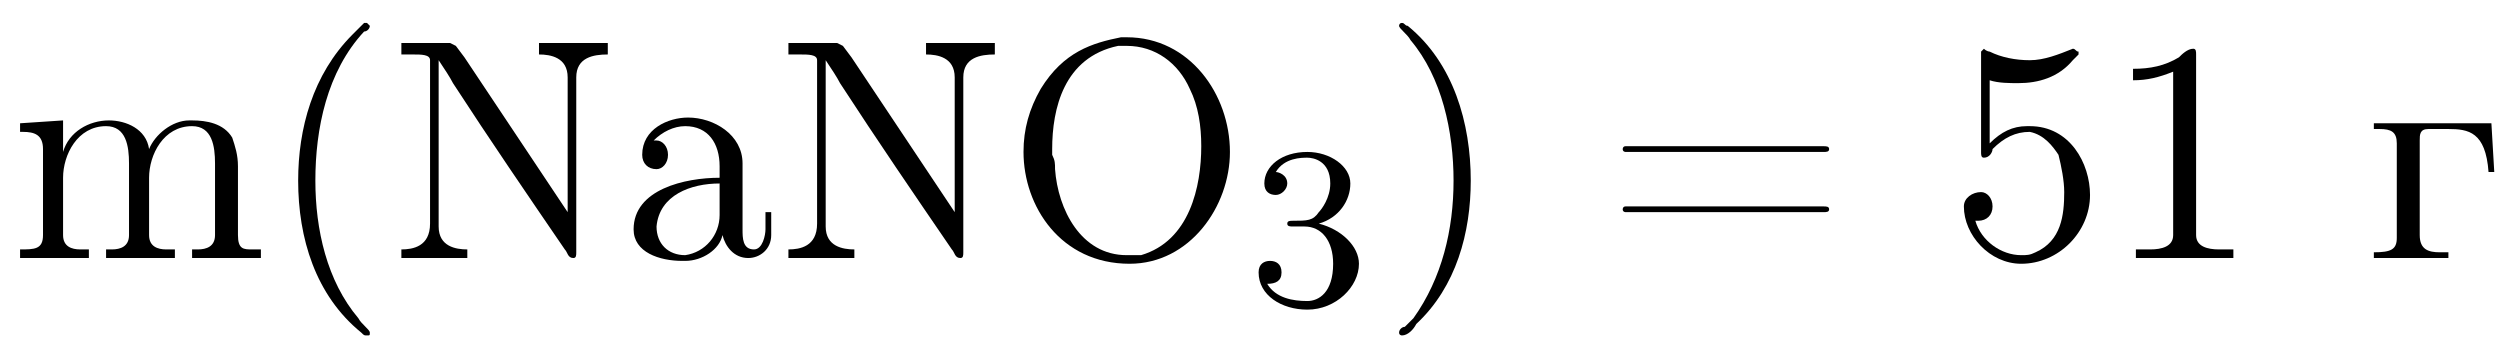<?xml version='1.0'?>
<!---3-->
<svg height='12.0pt' version='1.1' viewBox='23.9 2.0 87.2 12.0' width='87.2pt' xmlns='http://www.w3.org/2000/svg' xmlns:xlink='http://www.w3.org/1999/xlink'>
<defs>
<path d='M2 -2.7C2.6 -2.7 3 -2.2 3 -1.4C3 -0.4 2.5 -0.1 2.1 -0.1C1.6 -0.1 1 -0.2 0.7 -0.7C1 -0.7 1.2 -0.8 1.2 -1.1C1.2 -1.4 1 -1.5 0.8 -1.5C0.6 -1.5 0.4 -1.4 0.4 -1.1C0.4 -0.3 1.2 0.2 2.1 0.2C3.1 0.2 3.9 -0.6 3.9 -1.4C3.9 -2 3.3 -2.6 2.5 -2.8C3.2 -3 3.6 -3.6 3.6 -4.2S2.9 -5.3 2.1 -5.3C1.2 -5.3 0.6 -4.8 0.6 -4.2C0.6 -3.9 0.8 -3.8 1 -3.8C1.2 -3.8 1.4 -4 1.4 -4.2C1.4 -4.5 1.1 -4.6 1 -4.6C1.3 -5.1 1.9 -5.1 2.1 -5.1C2.3 -5.1 2.9 -5 2.9 -4.2C2.9 -3.7 2.6 -3.3 2.5 -3.2C2.3 -2.9 2.1 -2.9 1.6 -2.9C1.5 -2.9 1.4 -2.9 1.4 -2.8C1.4 -2.7 1.5 -2.7 1.6 -2.7H2Z' id='g0-51'/>
<path d='M3.4 -8.2C3.3 -8.1 3.1 -7.9 3 -7.8C1.6 -6.4 1.1 -4.5 1.1 -2.7C1.1 -0.7 1.7 1.3 3.3 2.6C3.4 2.7 3.4 2.7 3.5 2.7S3.6 2.7 3.6 2.6C3.6 2.5 3.3 2.3 3.2 2.1C2.1 0.8 1.7 -1 1.7 -2.7C1.7 -4.5 2.1 -6.5 3.4 -7.9C3.5 -7.9 3.6 -8 3.6 -8.1C3.6 -8.1 3.5 -8.2 3.5 -8.2C3.5 -8.2 3.5 -8.2 3.4 -8.2Z' id='g1-40'/>
<path d='M0.7 -8.2C0.6 -8.2 0.6 -8.1 0.6 -8.1C0.6 -8 0.9 -7.8 1 -7.6C2.1 -6.3 2.5 -4.4 2.5 -2.7C2.5 -1 2.1 0.7 1.1 2.1L0.8 2.4C0.7 2.4 0.6 2.5 0.6 2.6C0.6 2.7 0.7 2.7 0.7 2.7H0.7C0.9 2.7 1.1 2.5 1.2 2.3C2.6 1 3.1 -0.9 3.1 -2.7C3.1 -4.7 2.5 -6.8 0.9 -8.1C0.8 -8.1 0.8 -8.2 0.7 -8.2C0.7 -8.2 0.7 -8.2 0.7 -8.2Z' id='g1-41'/>
<path d='M0.1 -2.7V-2.1H3V-2.7H0.1Z' id='g1-45'/>
<path d='M1 -6.6V-6.2C1.5 -6.2 1.9 -6.3 2.4 -6.5V-0.8C2.4 -0.4 2 -0.3 1.6 -0.3H1.1V-0H2.5L2.8 -0H4.5V-0.3C4.4 -0.3 4.2 -0.3 4 -0.3C3.6 -0.3 3.2 -0.4 3.2 -0.8V-7.1C3.2 -7.2 3.2 -7.3 3.1 -7.3C2.9 -7.3 2.7 -7.1 2.6 -7C2.1 -6.7 1.6 -6.6 1 -6.6Z' id='g1-49'/>
<path d='M0.9 -1.3C0.9 -1.3 1 -1.3 1 -1.3C1.3 -1.3 1.5 -1.5 1.5 -1.8C1.5 -2.1 1.3 -2.3 1.1 -2.3C0.8 -2.3 0.5 -2.1 0.5 -1.8C0.5 -0.8 1.4 0.2 2.5 0.2C3.8 0.2 4.9 -0.9 4.9 -2.2C4.9 -3.3 4.2 -4.6 2.8 -4.6H2.7C2.2 -4.6 1.8 -4.4 1.4 -4V-6.2C1.7 -6.1 2.1 -6.1 2.4 -6.1C3.1 -6.1 3.8 -6.3 4.3 -6.9C4.4 -7 4.5 -7.1 4.5 -7.1V-7.2C4.4 -7.2 4.4 -7.3 4.3 -7.3H4.3C3.8 -7.1 3.3 -6.9 2.8 -6.9C2.3 -6.9 1.8 -7 1.4 -7.2C1.4 -7.2 1.3 -7.2 1.2 -7.3H1.2C1.2 -7.3 1.1 -7.2 1.1 -7.2V-3.7C1.1 -3.6 1.1 -3.5 1.2 -3.5C1.4 -3.5 1.5 -3.7 1.5 -3.8C1.9 -4.2 2.3 -4.4 2.8 -4.4H2.8C3.3 -4.3 3.6 -3.9 3.8 -3.6C3.9 -3.2 4 -2.7 4 -2.3C4 -1.5 3.9 -0.6 3 -0.2C2.8 -0.1 2.7 -0.1 2.5 -0.1C1.8 -0.1 1.1 -0.6 0.9 -1.3Z' id='g1-53'/>
<path d='M0.7 -3.9C0.6 -3.9 0.6 -3.8 0.6 -3.8C0.6 -3.7 0.7 -3.7 0.7 -3.7H7.6C7.7 -3.7 7.8 -3.7 7.8 -3.8C7.8 -3.9 7.7 -3.9 7.6 -3.9C7.6 -3.9 7.5 -3.9 7.5 -3.9H0.8C0.7 -3.9 0.7 -3.9 0.7 -3.9ZM0.7 -1.8C0.6 -1.8 0.6 -1.7 0.6 -1.7C0.6 -1.6 0.7 -1.6 0.7 -1.6H7.6C7.7 -1.6 7.8 -1.6 7.8 -1.7S7.7 -1.8 7.6 -1.8C7.6 -1.8 7.5 -1.8 7.5 -1.8H0.8C0.8 -1.8 0.7 -1.8 0.7 -1.8Z' id='g1-61'/>
<path d='M0.5 -7.5V-7.1H0.9C1.2 -7.1 1.5 -7.1 1.5 -6.9V-1.2C1.5 -0.4 0.9 -0.3 0.5 -0.3V-0H2.8V-0.3C2.4 -0.3 1.8 -0.4 1.8 -1.1C1.8 -1.3 1.8 -1.4 1.8 -1.5V-6.9C2 -6.6 2.2 -6.3 2.3 -6.1C3.6 -4.1 4.9 -2.2 6.2 -0.3C6.3 -0.2 6.3 -0 6.5 -0H6.5C6.6 -0 6.6 -0.1 6.6 -0.2V-6.3C6.6 -7 7.2 -7.1 7.7 -7.1V-7.5H5.3V-7.1C5.7 -7.1 6.3 -7 6.3 -6.3V-1.6L2.7 -7L2.4 -7.4L2.2 -7.5H0.5Z' id='g1-78'/>
<path d='M4 -7.7C3 -7.5 2 -7.2 1.2 -5.9C0.8 -5.2 0.6 -4.5 0.6 -3.7C0.6 -1.8 1.9 0.2 4.3 0.2C6.4 0.2 7.8 -1.8 7.8 -3.7C7.8 -5.7 6.4 -7.7 4.2 -7.7C4.1 -7.7 4.1 -7.7 4 -7.7ZM1.6 -3.6V-3.8C1.6 -5.2 2 -7 3.9 -7.4C4 -7.4 4.1 -7.4 4.2 -7.4C5.2 -7.4 6 -6.8 6.4 -5.9C6.7 -5.3 6.8 -4.6 6.8 -3.9C6.8 -2.5 6.4 -0.6 4.7 -0.1C4.5 -0.1 4.4 -0.1 4.2 -0.1C2.6 -0.1 1.8 -1.7 1.7 -3.1C1.7 -3.3 1.7 -3.4 1.6 -3.6Z' id='g1-79'/>
<path d='M1.2 -4.1C1.5 -4.4 1.9 -4.6 2.3 -4.6C3.1 -4.6 3.5 -4 3.5 -3.2V-2.8C2.3 -2.8 0.5 -2.4 0.5 -1C0.5 -0.2 1.4 0.1 2.2 0.1H2.3C2.9 0.1 3.5 -0.3 3.6 -0.8H3.6C3.7 -0.4 4 0 4.5 0C4.9 0 5.3 -0.3 5.3 -0.8V-1.6H5.1V-1C5.1 -0.8 5 -0.3 4.7 -0.3C4.3 -0.3 4.3 -0.7 4.3 -1C4.3 -1.1 4.3 -1.3 4.3 -1.4V-2.9C4.3 -3 4.3 -3.1 4.3 -3.3C4.3 -4.3 3.3 -4.9 2.4 -4.9C1.7 -4.9 0.8 -4.5 0.8 -3.6C0.8 -3.3 1 -3.1 1.3 -3.1C1.5 -3.1 1.7 -3.3 1.7 -3.6C1.7 -3.9 1.5 -4.1 1.3 -4.1C1.2 -4.1 1.2 -4.1 1.2 -4.1ZM3.5 -2.6V-1.5C3.5 -0.8 3 -0.2 2.3 -0.1H2.3C1.7 -0.1 1.3 -0.5 1.3 -1.1V-1.1C1.4 -2.2 2.5 -2.6 3.5 -2.6Z' id='g1-97'/>
<path d='M0.4 -4.7V-4.4H0.5C0.9 -4.4 1.2 -4.3 1.2 -3.8V-0.8C1.2 -0.3 0.9 -0.3 0.4 -0.3H0.4V-0H2.8V-0.3H2.5C2.2 -0.3 1.9 -0.4 1.9 -0.8V-2.8C1.9 -3.6 2.4 -4.6 3.4 -4.6C4.1 -4.6 4.2 -3.9 4.2 -3.3V-0.8C4.2 -0.4 3.9 -0.3 3.6 -0.3H3.4V-0H5.8V-0.3H5.5C5.2 -0.3 4.9 -0.4 4.9 -0.8V-2.8C4.9 -3.6 5.4 -4.6 6.4 -4.6C7.1 -4.6 7.2 -3.9 7.2 -3.3V-0.8C7.2 -0.4 6.9 -0.3 6.6 -0.3H6.4V-0H8.8V-0.3H8.5C8.2 -0.3 8 -0.3 8 -0.8V-3.2C8 -3.6 7.9 -3.9 7.8 -4.2C7.5 -4.7 6.9 -4.8 6.4 -4.8H6.3C5.7 -4.8 5.1 -4.3 4.9 -3.8H4.9C4.8 -4.5 4.1 -4.8 3.5 -4.8C2.8 -4.8 2.1 -4.4 1.9 -3.7L1.9 -4.8L0.4 -4.7Z' id='g1-109'/>
<path d='M0.3 -4.7V-4.5H0.5C0.9 -4.5 1.1 -4.4 1.1 -4V-0.7C1.1 -0.3 0.9 -0.2 0.3 -0.2V-0H2.9V-0.2H2.6C2.2 -0.2 1.9 -0.3 1.9 -0.8V-4.1C1.9 -4.3 1.9 -4.5 2.2 -4.5H2.9C3.6 -4.5 4.2 -4.4 4.3 -3H4.5L4.4 -4.7H0.3Z' id='g1-227'/>
</defs>
<g id='page1'>

<use x='24.2' xlink:href='#g1-109' y='11'/>
<use x='33.2' xlink:href='#g1-40' y='11'/>
<use x='37.4' xlink:href='#g1-78' y='11'/>
<use x='45.5' xlink:href='#g1-97' y='11'/>
<use x='50.9' xlink:href='#g1-78' y='11'/>
<use x='59' xlink:href='#g1-79' y='11'/>
<use x='67.4' xlink:href='#g0-51' y='12.6'/>
<use x='72.1' xlink:href='#g1-41' y='11'/>
<use x='79.9' xlink:href='#g1-61' y='11'/>
<use x='91.9' xlink:href='#g1-53' y='11'/>
<use x='97.3' xlink:href='#g1-49' y='11'/>
<use x='106.4' xlink:href='#g1-227' y='11'/>
</g>
</svg>
